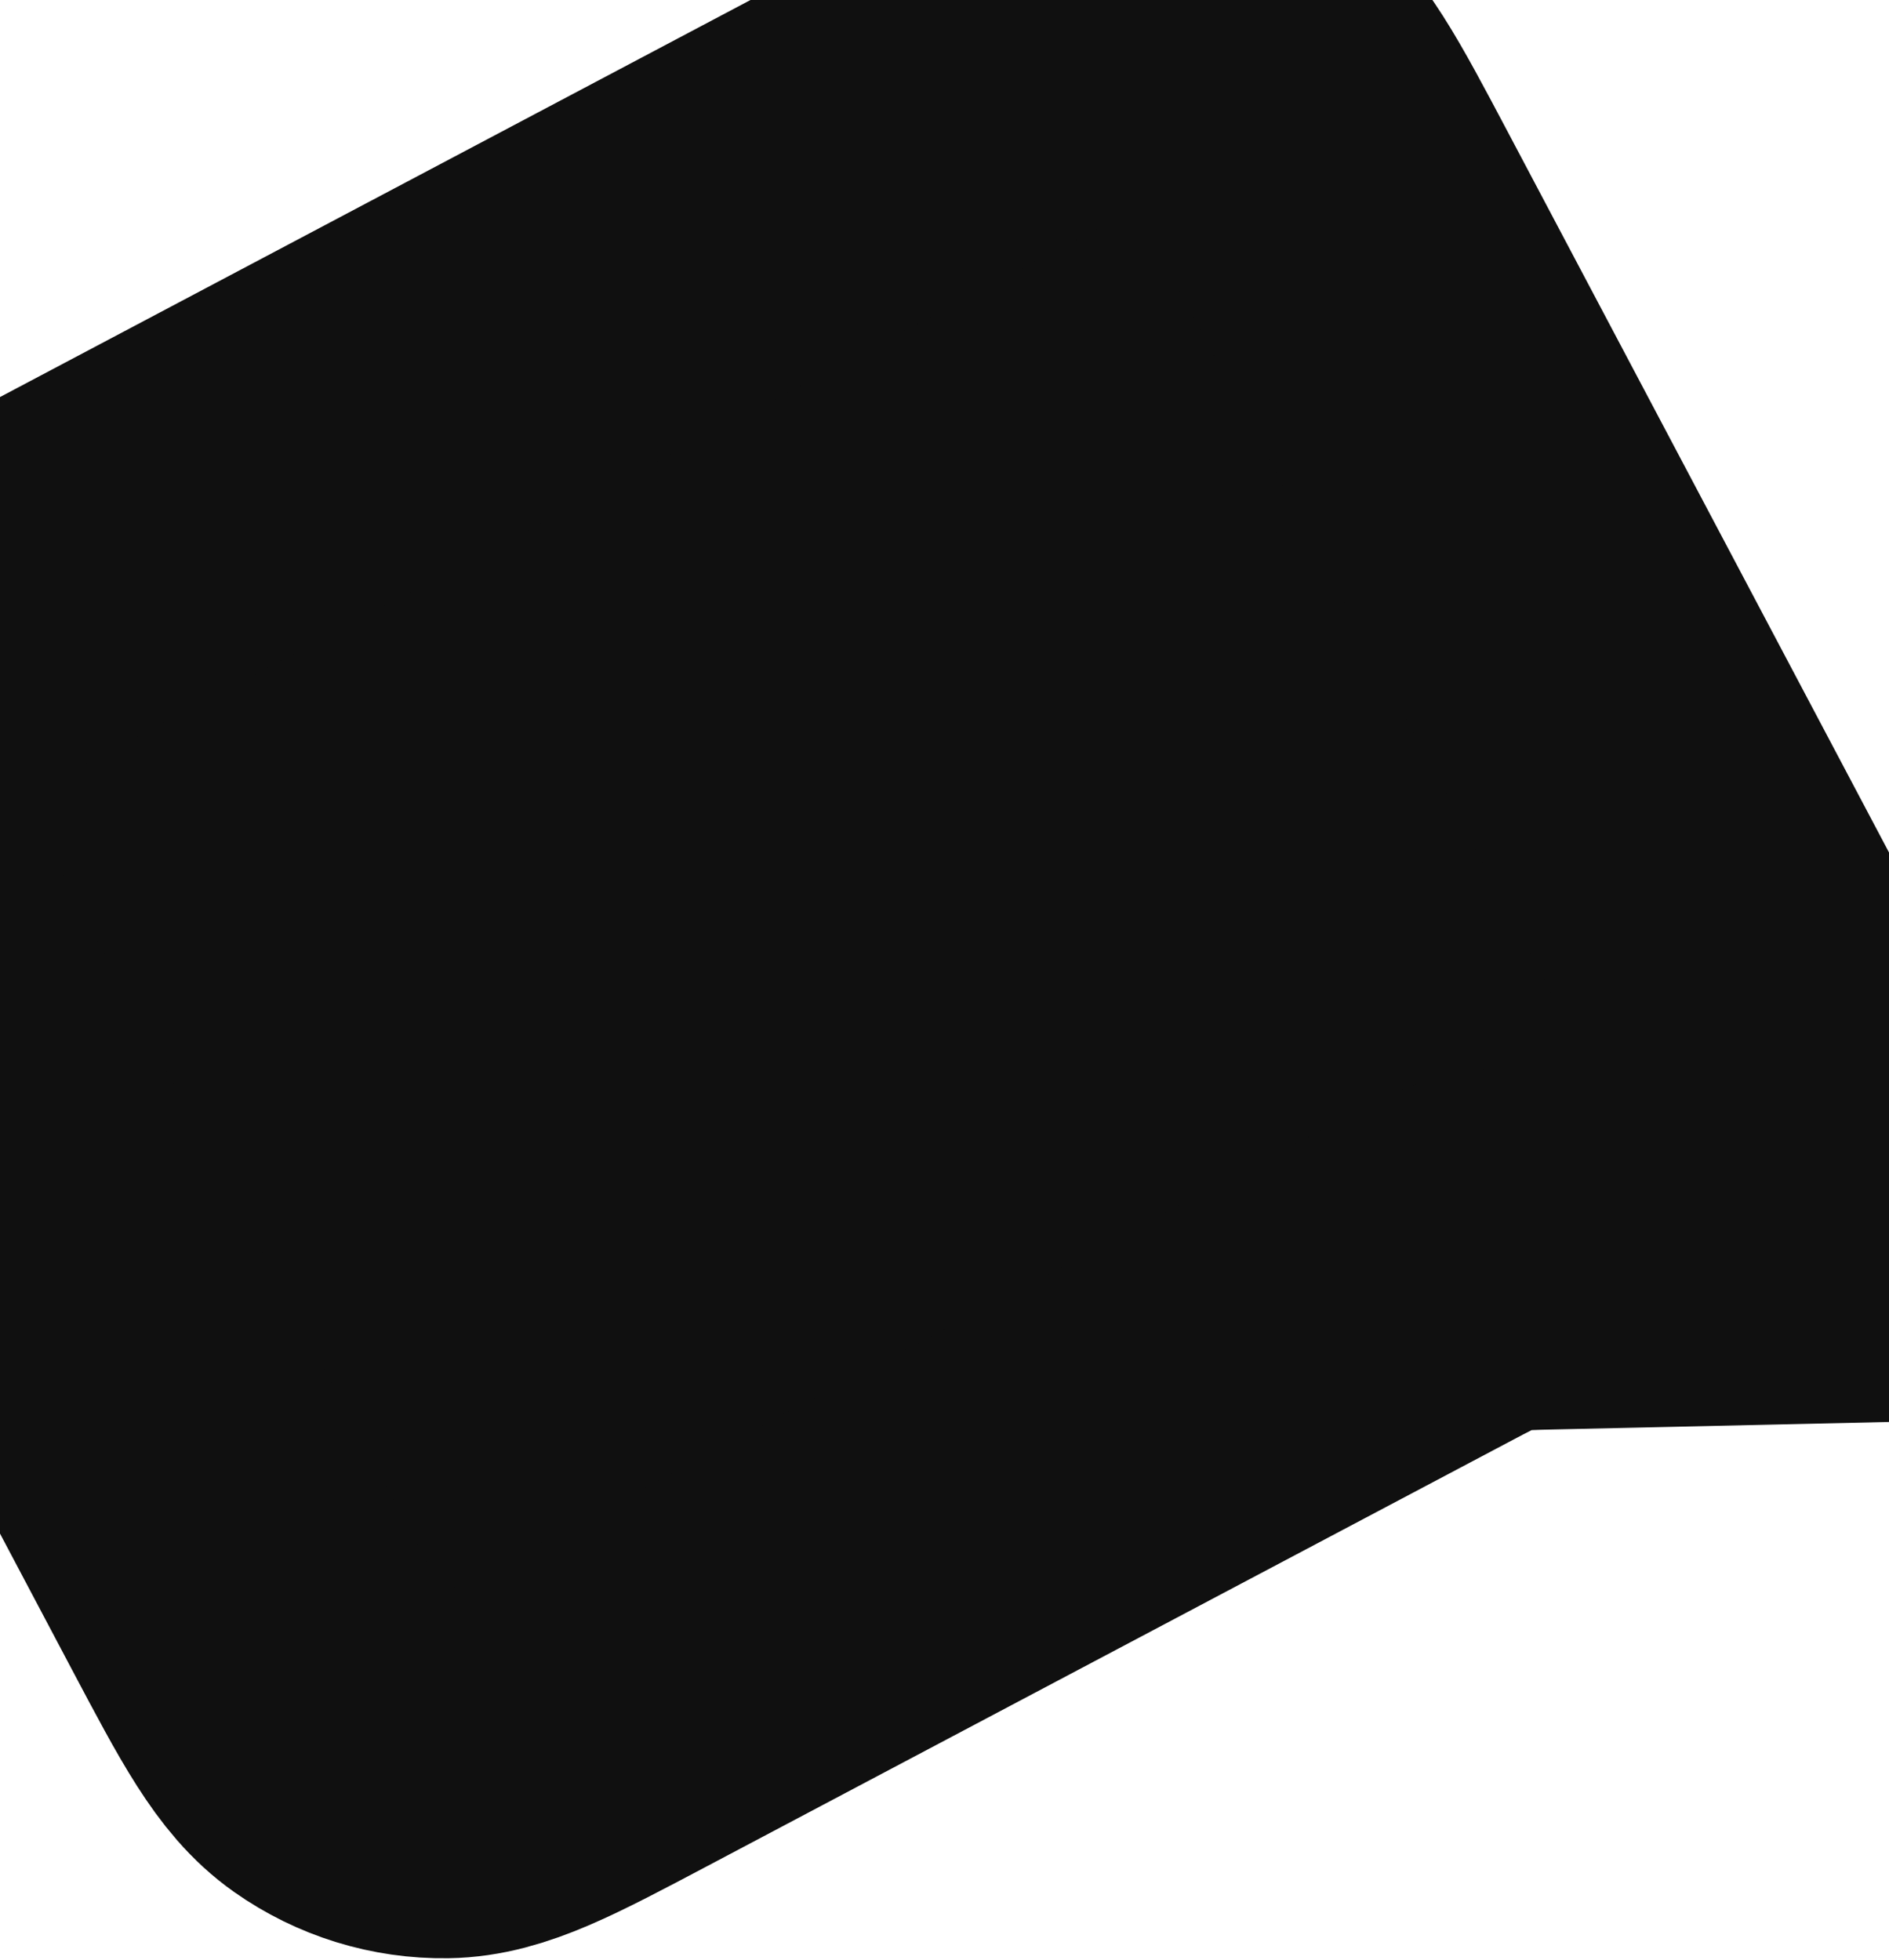 <?xml version="1.0" encoding="UTF-8"?>
<svg xmlns="http://www.w3.org/2000/svg" width="346" height="359" viewBox="0 0 346 359" fill="none">
  <path d="M-16.227 178.956C-24.898 162.566 -29.234 154.371 -29.361 146.426C-29.473 139.437 -27.372 132.595 -23.358 126.881C-18.796 120.384 -10.613 116.055 5.751 107.397L175.223 17.735C191.587 9.077 199.77 4.747 207.708 4.63C214.69 4.527 221.529 6.639 227.243 10.664C233.74 15.239 238.076 23.434 246.747 39.824L345.84 227.121L284.405 228.494C279.748 228.598 277.42 228.65 275.146 229.022C273.129 229.351 271.145 229.867 269.222 230.562C267.056 231.346 264.998 232.435 260.882 234.613L114.134 312.253C97.77 320.911 89.588 325.24 81.65 325.357C74.667 325.46 67.828 323.348 62.114 319.324C55.617 314.749 51.281 306.553 42.61 290.163L-16.227 178.956Z" fill="#101010" stroke="#101010" stroke-width="66.667" stroke-linecap="round" stroke-linejoin="round"></path>
</svg>
